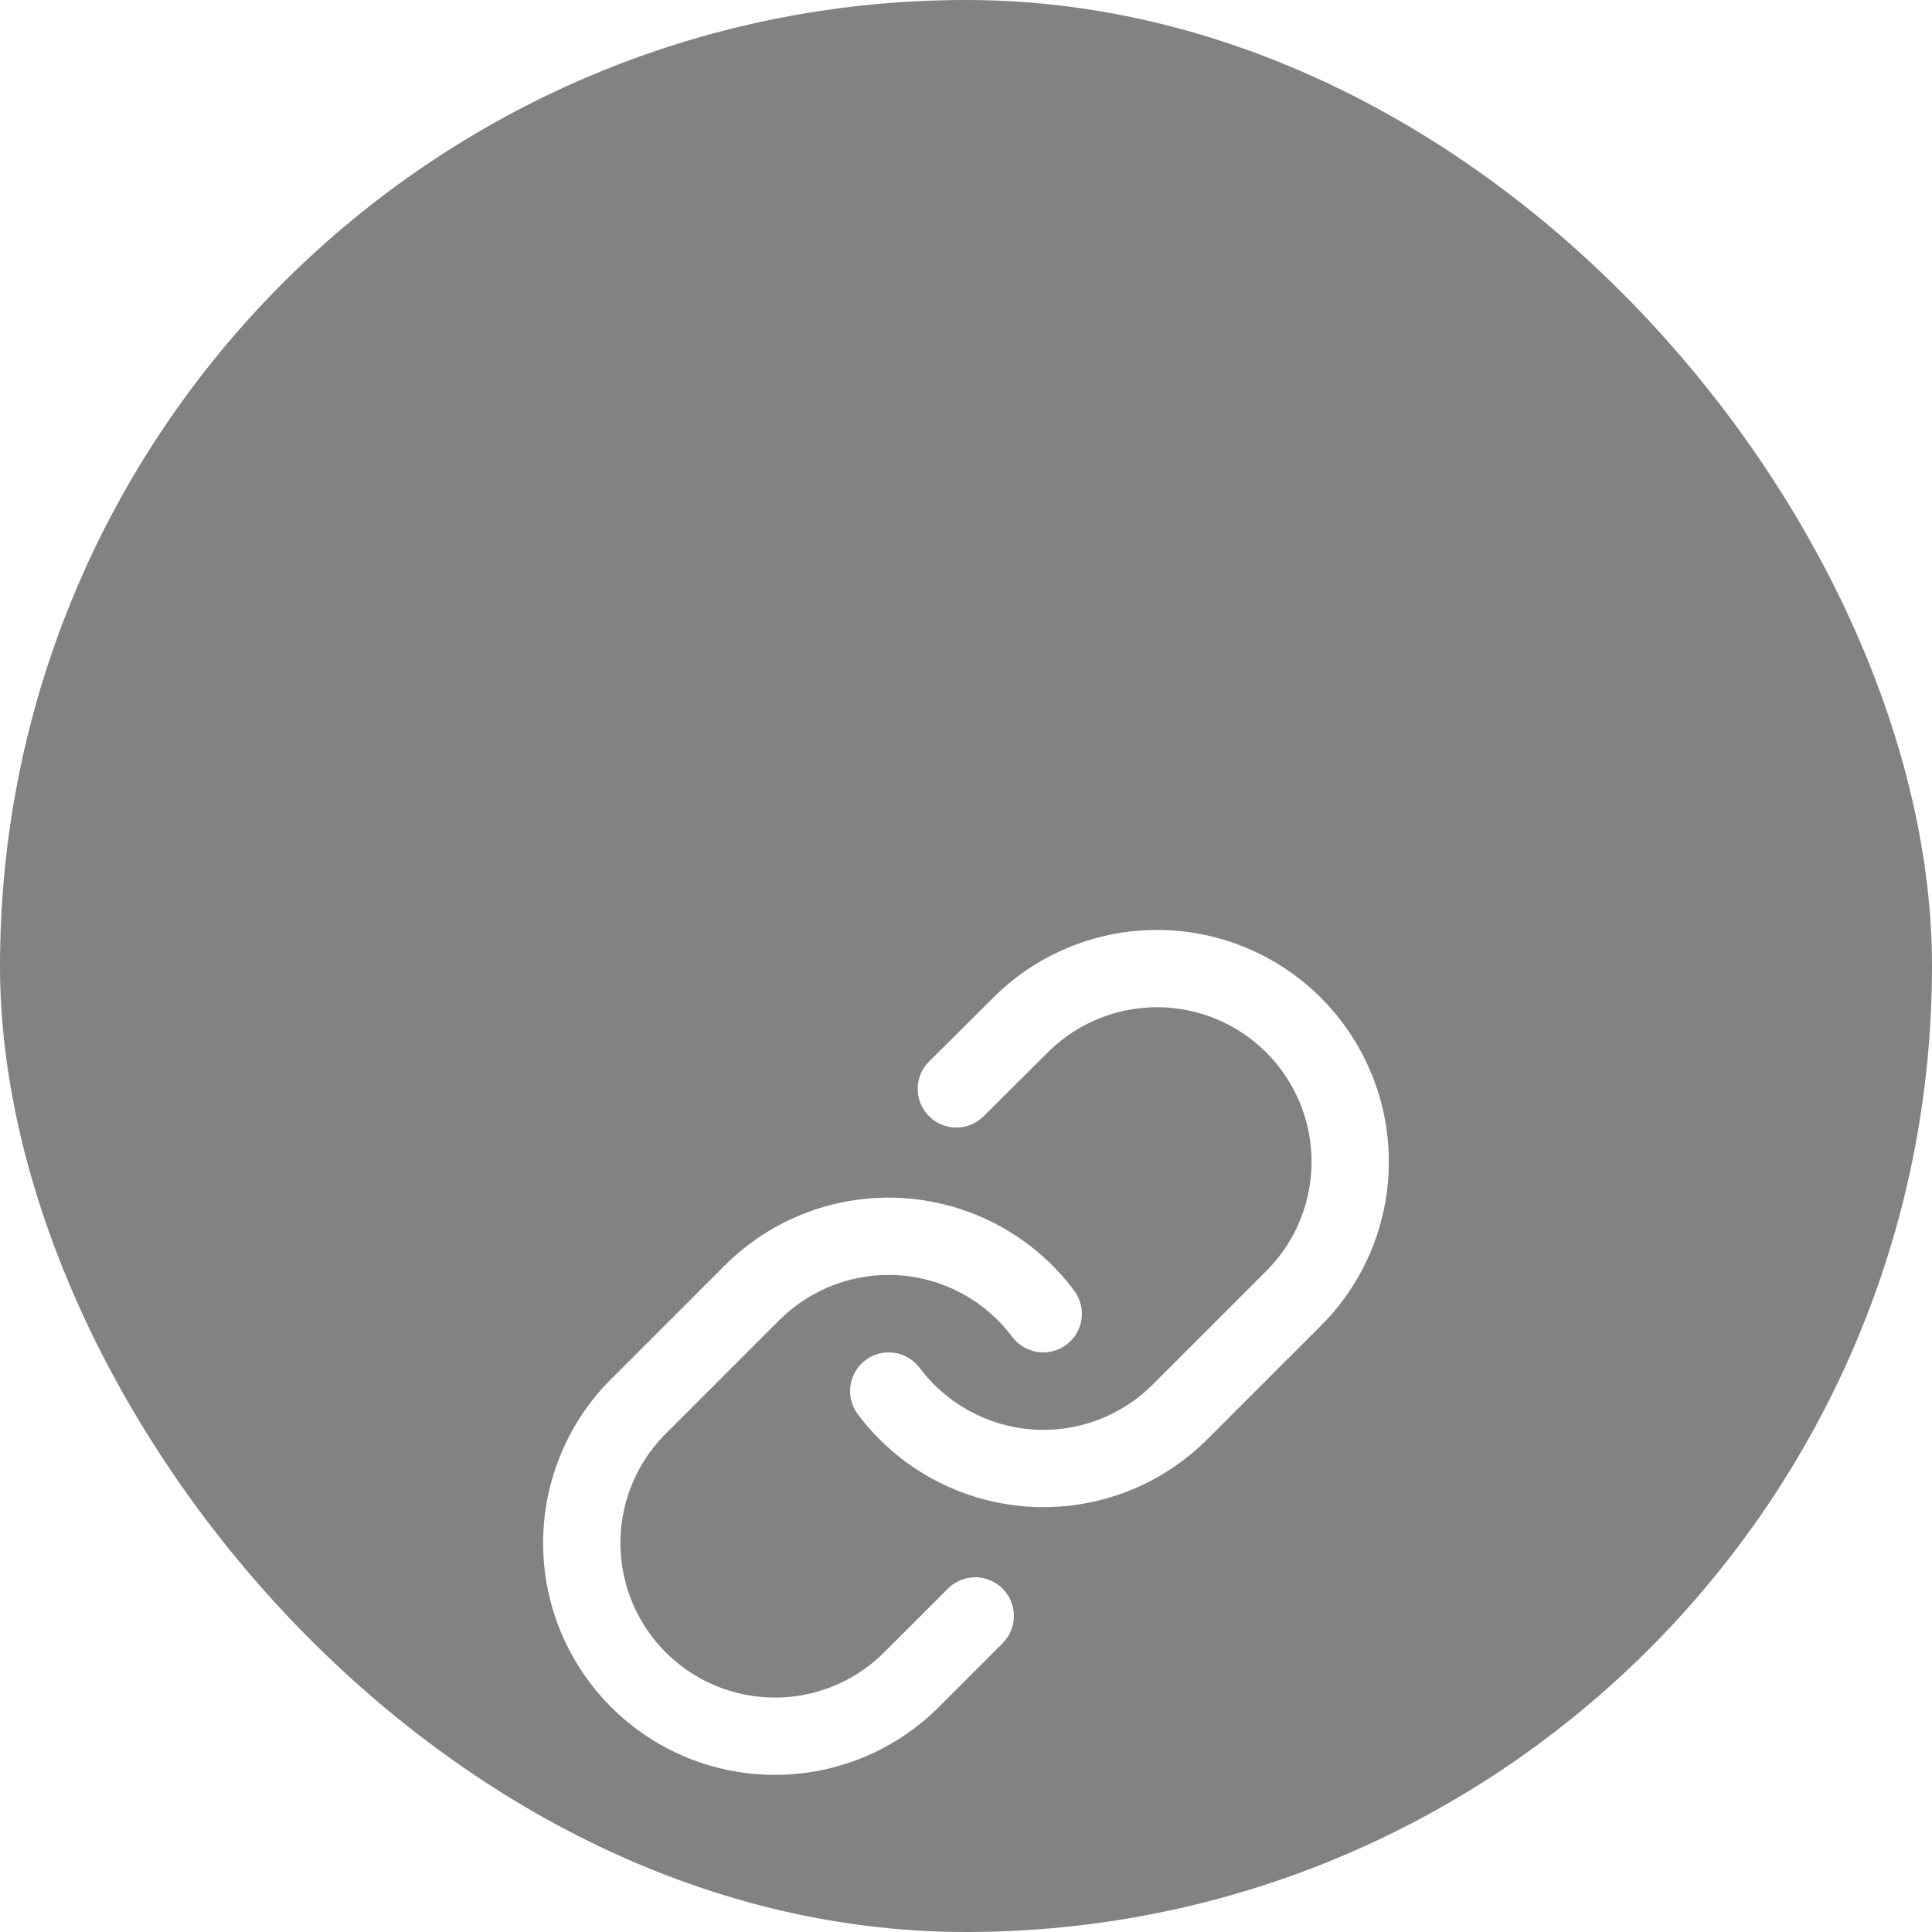 <svg width="50" height="50" viewBox="0 0 50 50" fill="none" xmlns="http://www.w3.org/2000/svg">
<g clip-path="url(#clip0)">
<rect x="-0" width="50" height="50" rx="25" fill="#828282"/>
<g filter="url(#filter0_dd)">
<path fill-rule="evenodd" clip-rule="evenodd" d="M25.775 15.751C26.907 14.658 28.422 14.053 29.995 14.067C31.569 14.08 33.074 14.711 34.186 15.824C35.298 16.936 35.929 18.441 35.943 20.014C35.957 21.587 35.352 23.103 34.259 24.235L34.247 24.247L31.247 27.247C30.639 27.855 29.907 28.326 29.101 28.627C28.294 28.927 27.433 29.051 26.575 28.99C25.717 28.928 24.882 28.683 24.127 28.27C23.372 27.858 22.714 27.288 22.199 26.599C21.868 26.157 21.959 25.53 22.401 25.199C22.843 24.868 23.47 24.959 23.8 25.401C24.144 25.86 24.582 26.24 25.086 26.515C25.589 26.79 26.146 26.954 26.718 26.995C27.29 27.036 27.864 26.953 28.402 26.753C28.939 26.552 29.427 26.239 29.832 25.833L32.826 22.839C33.551 22.086 33.952 21.078 33.943 20.032C33.934 18.983 33.513 17.98 32.772 17.238C32.03 16.496 31.027 16.076 29.978 16.067C28.931 16.058 27.923 16.459 27.169 17.184L25.455 18.889C25.063 19.279 24.43 19.277 24.041 18.885C23.651 18.493 23.653 17.86 24.045 17.471L25.765 15.761L25.775 15.751Z" fill="white"/>
<path fill-rule="evenodd" clip-rule="evenodd" d="M20.899 21.373C21.705 21.073 22.566 20.949 23.424 21.01C24.283 21.072 25.118 21.317 25.873 21.73C26.628 22.142 27.285 22.712 27.8 23.401C28.131 23.843 28.041 24.47 27.599 24.801C27.156 25.131 26.53 25.041 26.199 24.599C25.855 24.14 25.417 23.76 24.914 23.485C24.41 23.21 23.854 23.046 23.282 23.005C22.709 22.964 22.135 23.047 21.598 23.247C21.061 23.448 20.573 23.761 20.167 24.167L17.173 27.161C16.448 27.914 16.047 28.922 16.056 29.968C16.065 31.017 16.486 32.02 17.228 32.762C17.969 33.504 18.973 33.924 20.021 33.933C21.067 33.943 22.075 33.541 22.829 32.816L24.533 31.113C24.923 30.722 25.556 30.722 25.947 31.113C26.337 31.503 26.337 32.136 25.947 32.527L24.237 34.237L24.224 34.249C23.093 35.342 21.577 35.947 20.004 35.933C18.431 35.92 16.926 35.289 15.813 34.176C14.701 33.064 14.07 31.559 14.056 29.986C14.043 28.413 14.648 26.897 15.74 25.765L15.753 25.753L18.753 22.753C18.752 22.753 18.753 22.753 18.753 22.753C19.361 22.145 20.093 21.674 20.899 21.373Z" fill="white"/>
</g>
</g>
<defs>
<filter id="filter0_dd" x="-27" y="-17" width="104" height="104" filterUnits="userSpaceOnUse" color-interpolation-filters="sRGB">
<feFlood flood-opacity="0" result="BackgroundImageFix"/>
<feColorMatrix in="SourceAlpha" type="matrix" values="0 0 0 0 0 0 0 0 0 0 0 0 0 0 0 0 0 0 127 0"/>
<feOffset dy="10"/>
<feGaussianBlur stdDeviation="20"/>
<feColorMatrix type="matrix" values="0 0 0 0 0.322 0 0 0 0 0.322 0 0 0 0 0.322 0 0 0 0.1 0"/>
<feBlend mode="normal" in2="BackgroundImageFix" result="effect1_dropShadow"/>
<feColorMatrix in="SourceAlpha" type="matrix" values="0 0 0 0 0 0 0 0 0 0 0 0 0 0 0 0 0 0 127 0"/>
<feOffset/>
<feGaussianBlur stdDeviation="2.5"/>
<feColorMatrix type="matrix" values="0 0 0 0 0.322 0 0 0 0 0.322 0 0 0 0 0.322 0 0 0 0.08 0"/>
<feBlend mode="normal" in2="effect1_dropShadow" result="effect2_dropShadow"/>
<feBlend mode="normal" in="SourceGraphic" in2="effect2_dropShadow" result="shape"/>
</filter>
<clipPath id="clip0">
<rect width="50" height="50" fill="white" transform="translate(-0)"/>
</clipPath>
</defs>
</svg>
